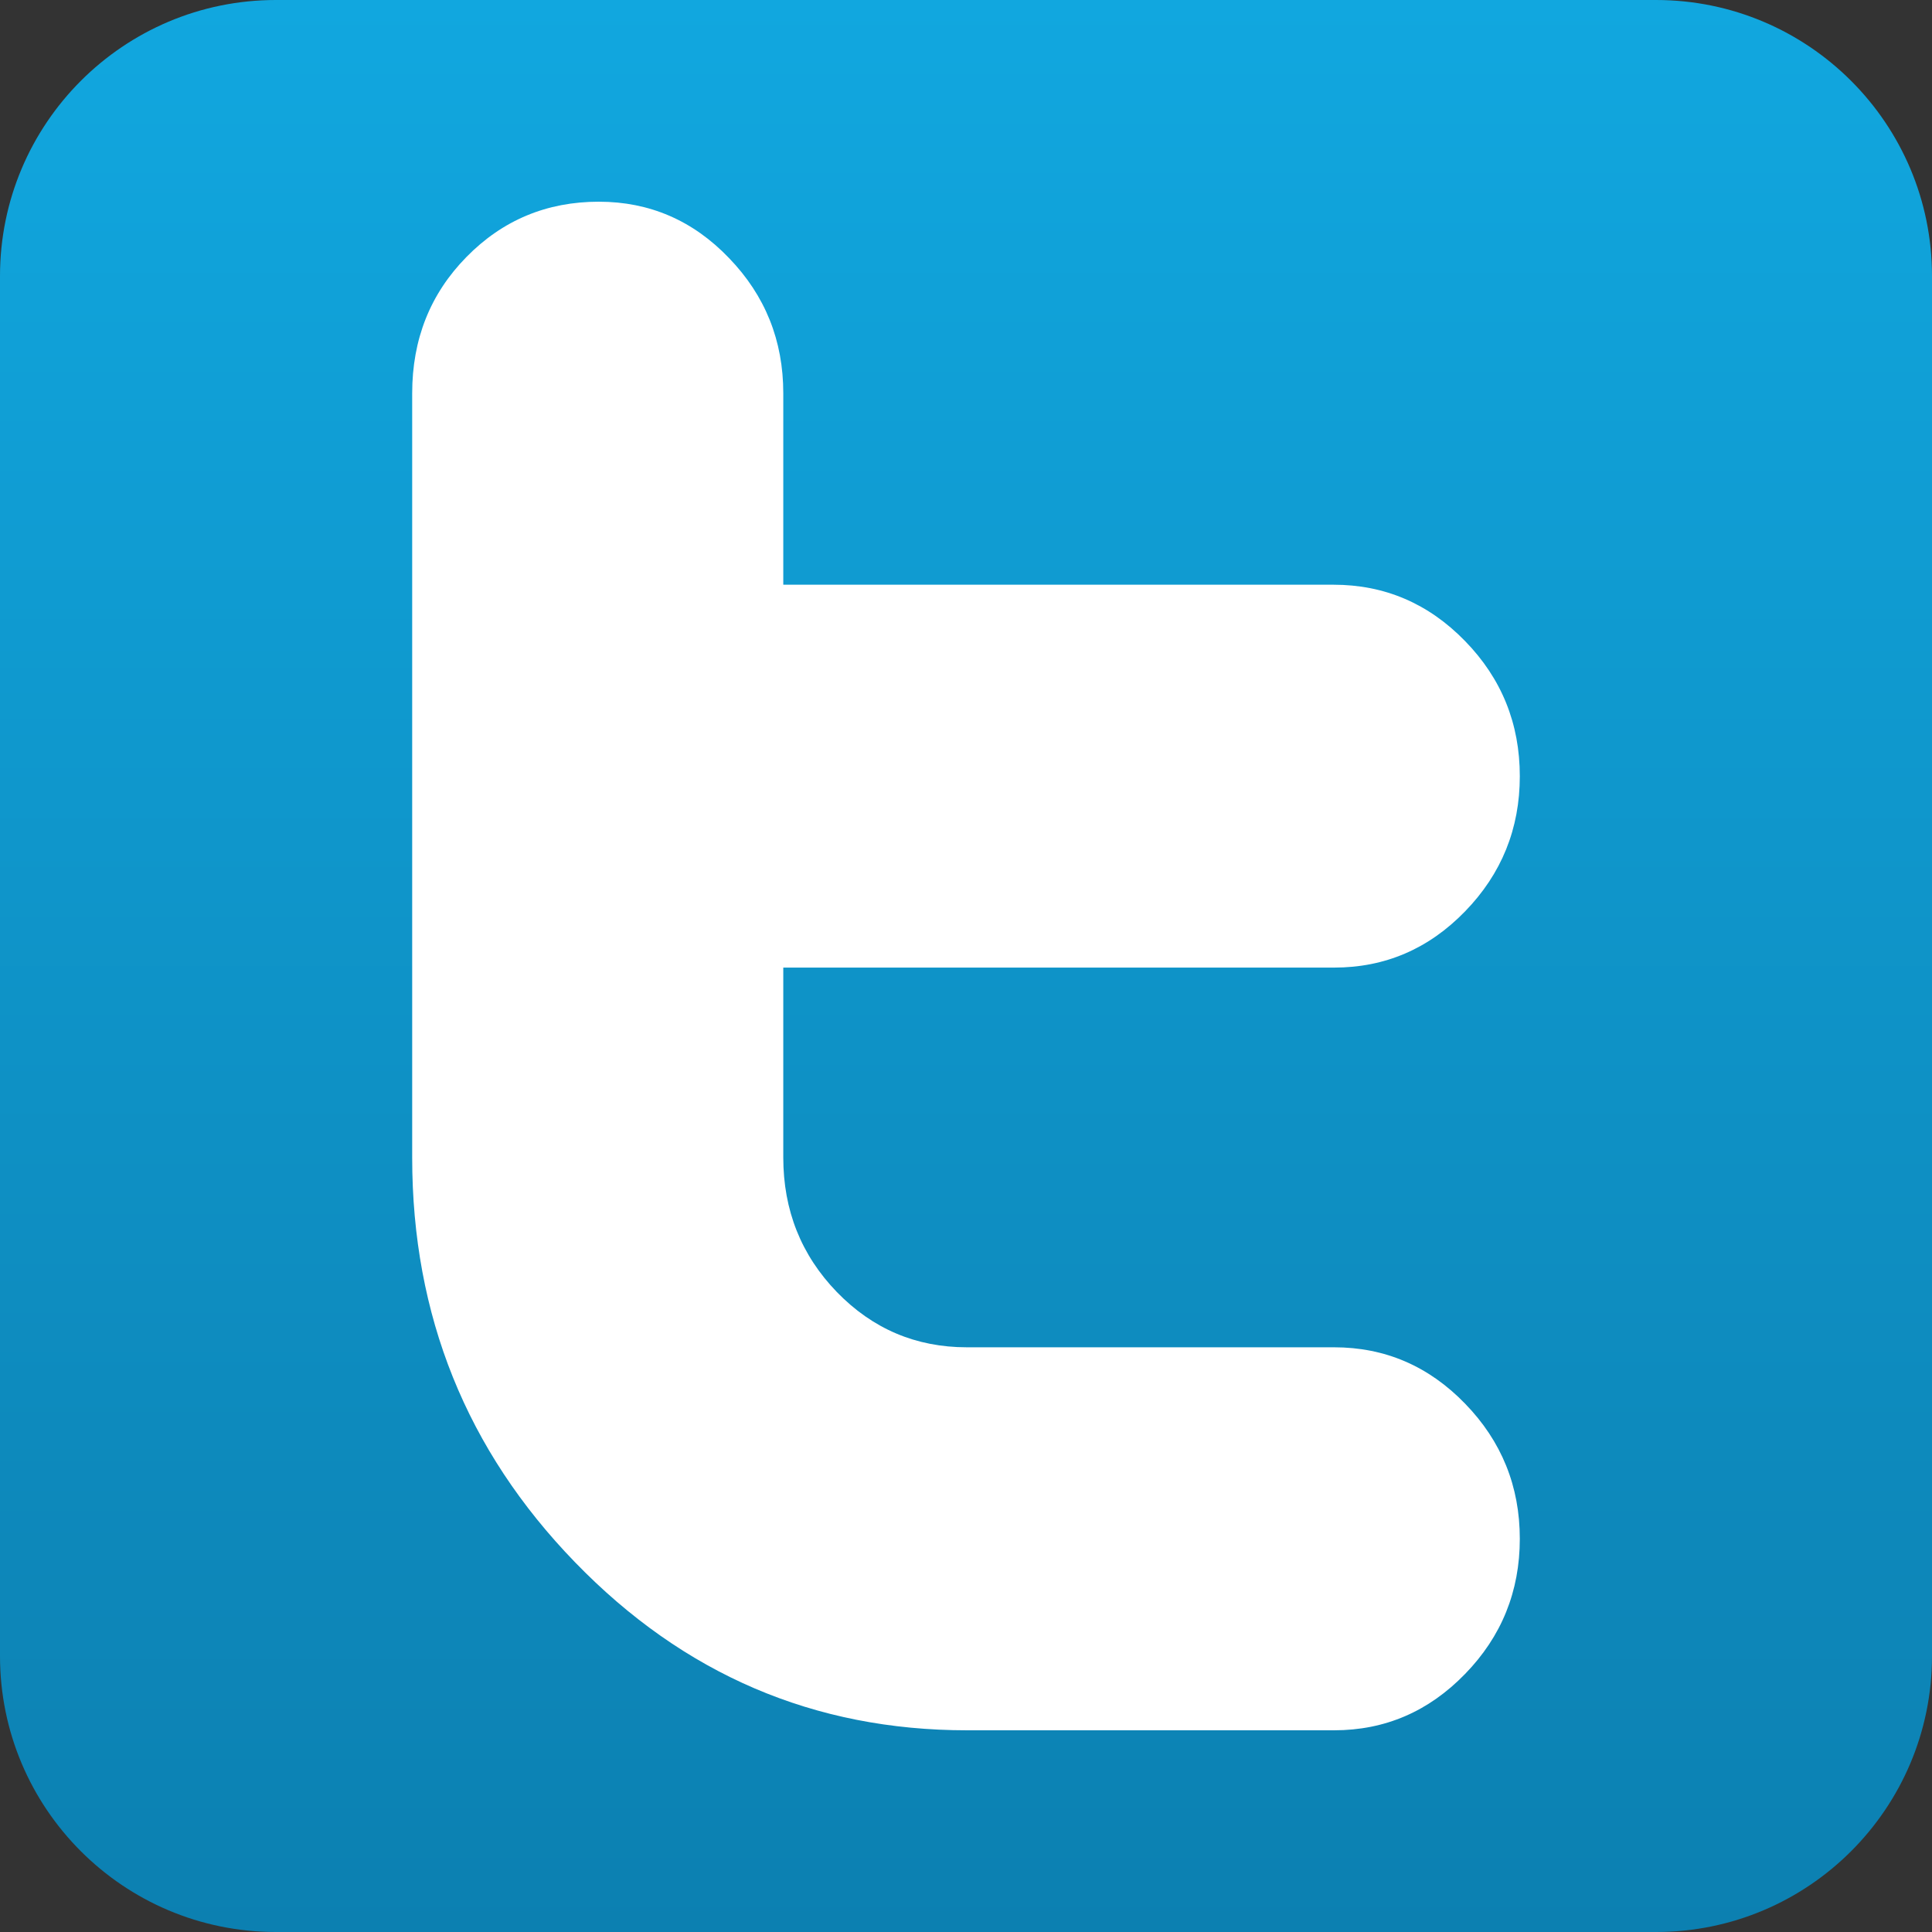<?xml version="1.0" ?><svg height="512" id="Layer_1" version="1.1" viewBox="0 0 512 512" width="512" xml:space="preserve" xmlns="http://www.w3.org/2000/svg" xmlns:cc="http://creativecommons.org/ns#" xmlns:dc="http://purl.org/dc/elements/1.1/" xmlns:inkscape="http://www.inkscape.org/namespaces/inkscape" xmlns:rdf="http://www.w3.org/1999/02/22-rdf-syntax-ns#" xmlns:sodipodi="http://sodipodi.sourceforge.net/DTD/sodipodi-0.dtd" xmlns:svg="http://www.w3.org/2000/svg" xmlns:xlink="http://www.w3.org/1999/xlink"><rect x="0" y="0" width="512" height="512" fill="#333333" stroke="none"/><defs id="defs13"><linearGradient gradientTransform="translate(1635.997,-2013.235)" gradientUnits="userSpaceOnUse" id="linearGradient3006" x1="256" x2="256" xlink:href="#SVGID_1_-8" y1="512" y2="0"/><linearGradient gradientUnits="userSpaceOnUse" id="SVGID_1_-8" x1="256" x2="256" y1="512" y2="0"><stop id="stop4-8" offset="0" style="stop-color:#0c80b1;stop-opacity:1"/><stop id="stop6-2" offset="1" style="stop-color:#11a7df;stop-opacity:1"/></linearGradient><linearGradient gradientUnits="userSpaceOnUse" id="linearGradient3471" x1="256" x2="256" xlink:href="#SVGID_1_-8" y1="512" y2="0"/><linearGradient gradientTransform="matrix(0,-1,-1,0,512,512)" gradientUnits="userSpaceOnUse" id="linearGradient3781" x1="-1.8544069e-006" x2="512" xlink:href="#SVGID_1_-8-1" y1="256" y2="256"/><linearGradient gradientUnits="userSpaceOnUse" id="SVGID_1_-8-1" x1="256" x2="256" y1="512" y2="0"><stop id="stop4-8-7" offset="0" style="stop-color:#0c80b1;stop-opacity:1"/><stop id="stop6-2-4" offset="1" style="stop-color:#11a7df;stop-opacity:1"/></linearGradient><linearGradient gradientTransform="matrix(0,-1,-1,0,512,512)" gradientUnits="userSpaceOnUse" id="linearGradient3026" x1="-1.8544069e-006" x2="512" xlink:href="#SVGID_1_-8-1" y1="256" y2="256"/><linearGradient gradientTransform="matrix(0,-1,-1,0,1236.61,130.169)" gradientUnits="userSpaceOnUse" id="linearGradient3030" x1="-1.8544069e-006" x2="512" xlink:href="#SVGID_1_-8-1" y1="256" y2="256"/><linearGradient gradientUnits="userSpaceOnUse" id="linearGradient3040" x1="256" x2="256" xlink:href="#SVGID_1_-8" y1="512" y2="0"/><linearGradient gradientTransform="matrix(0,-1,-1,0,511.985,512.013)" gradientUnits="userSpaceOnUse" id="linearGradient3009" x1="-1.8544069e-006" x2="512" xlink:href="#SVGID_1_-8-1" y1="256" y2="256"/></defs><linearGradient gradientTransform="matrix(0,1,-1,0,512,0)" gradientUnits="userSpaceOnUse" id="SVGID_1_" x1="0" x2="512" xlink:href="#SVGID_1_-8" y1="256" y2="256"><stop id="stop4" offset="0" style="stop-color:#00616f;stop-opacity:1"/><stop id="stop6" offset="1" style="stop-color:#284660;stop-opacity:1"/></linearGradient><path d="M 73.125,-1.3910978e-6 C 32.736,-1.3910978e-6 0,32.767 0,73.156 L 0,438.875 C 0,479.264 32.736,512 73.125,512 l 365.719,0 C 479.233,512.009 512,479.264 512,438.875 L 512,73.156 C 512,32.759 479.233,-1.3910978e-6 438.844,-1.3910978e-6 l -365.719,0 z" id="path5" style="fill:url(#linearGradient3009);fill-opacity:1"/><path d="m 158.703,53.453 c -13.812,0 -25.519,4.892 -35.094,14.656 -9.584,9.762 -14.375,21.788 -14.375,36.125 l 0,202.562 c 0,41.821 14.383,77.555 43.156,107.219 28.753,29.684 63.359,44.531 103.875,44.531 l 97.281,0 c 13.523,0 25.074,-4.998 34.719,-14.938 9.663,-9.922 14.5,-21.89 14.5,-35.812 0,-13.92 -4.837,-25.873 -14.5,-35.812 -9.644,-9.962 -21.236,-14.938 -34.719,-14.938 l -97.312,0 c -13.514,0 -25.002,-4.895 -34.469,-14.656 -9.464,-9.802 -14.185,-21.675 -14.188,-35.656 l 0,-50.312 145.969,0 c 13.503,0 25.074,-4.964 34.719,-14.906 9.663,-9.94 14.5,-21.913 14.5,-35.812 0,-13.94 -4.817,-25.873 -14.5,-35.812 -9.685,-9.962 -21.311,-14.938 -34.875,-14.938 l -145.812,0 0,-50.75 c 0,-13.94 -4.78,-25.873 -14.375,-35.813 -9.554,-9.98 -21.094,-14.938 -34.5,-14.938 z" id="path3" style="fill:#ffffff;fill-opacity:1;fill-rule:evenodd"/></svg>